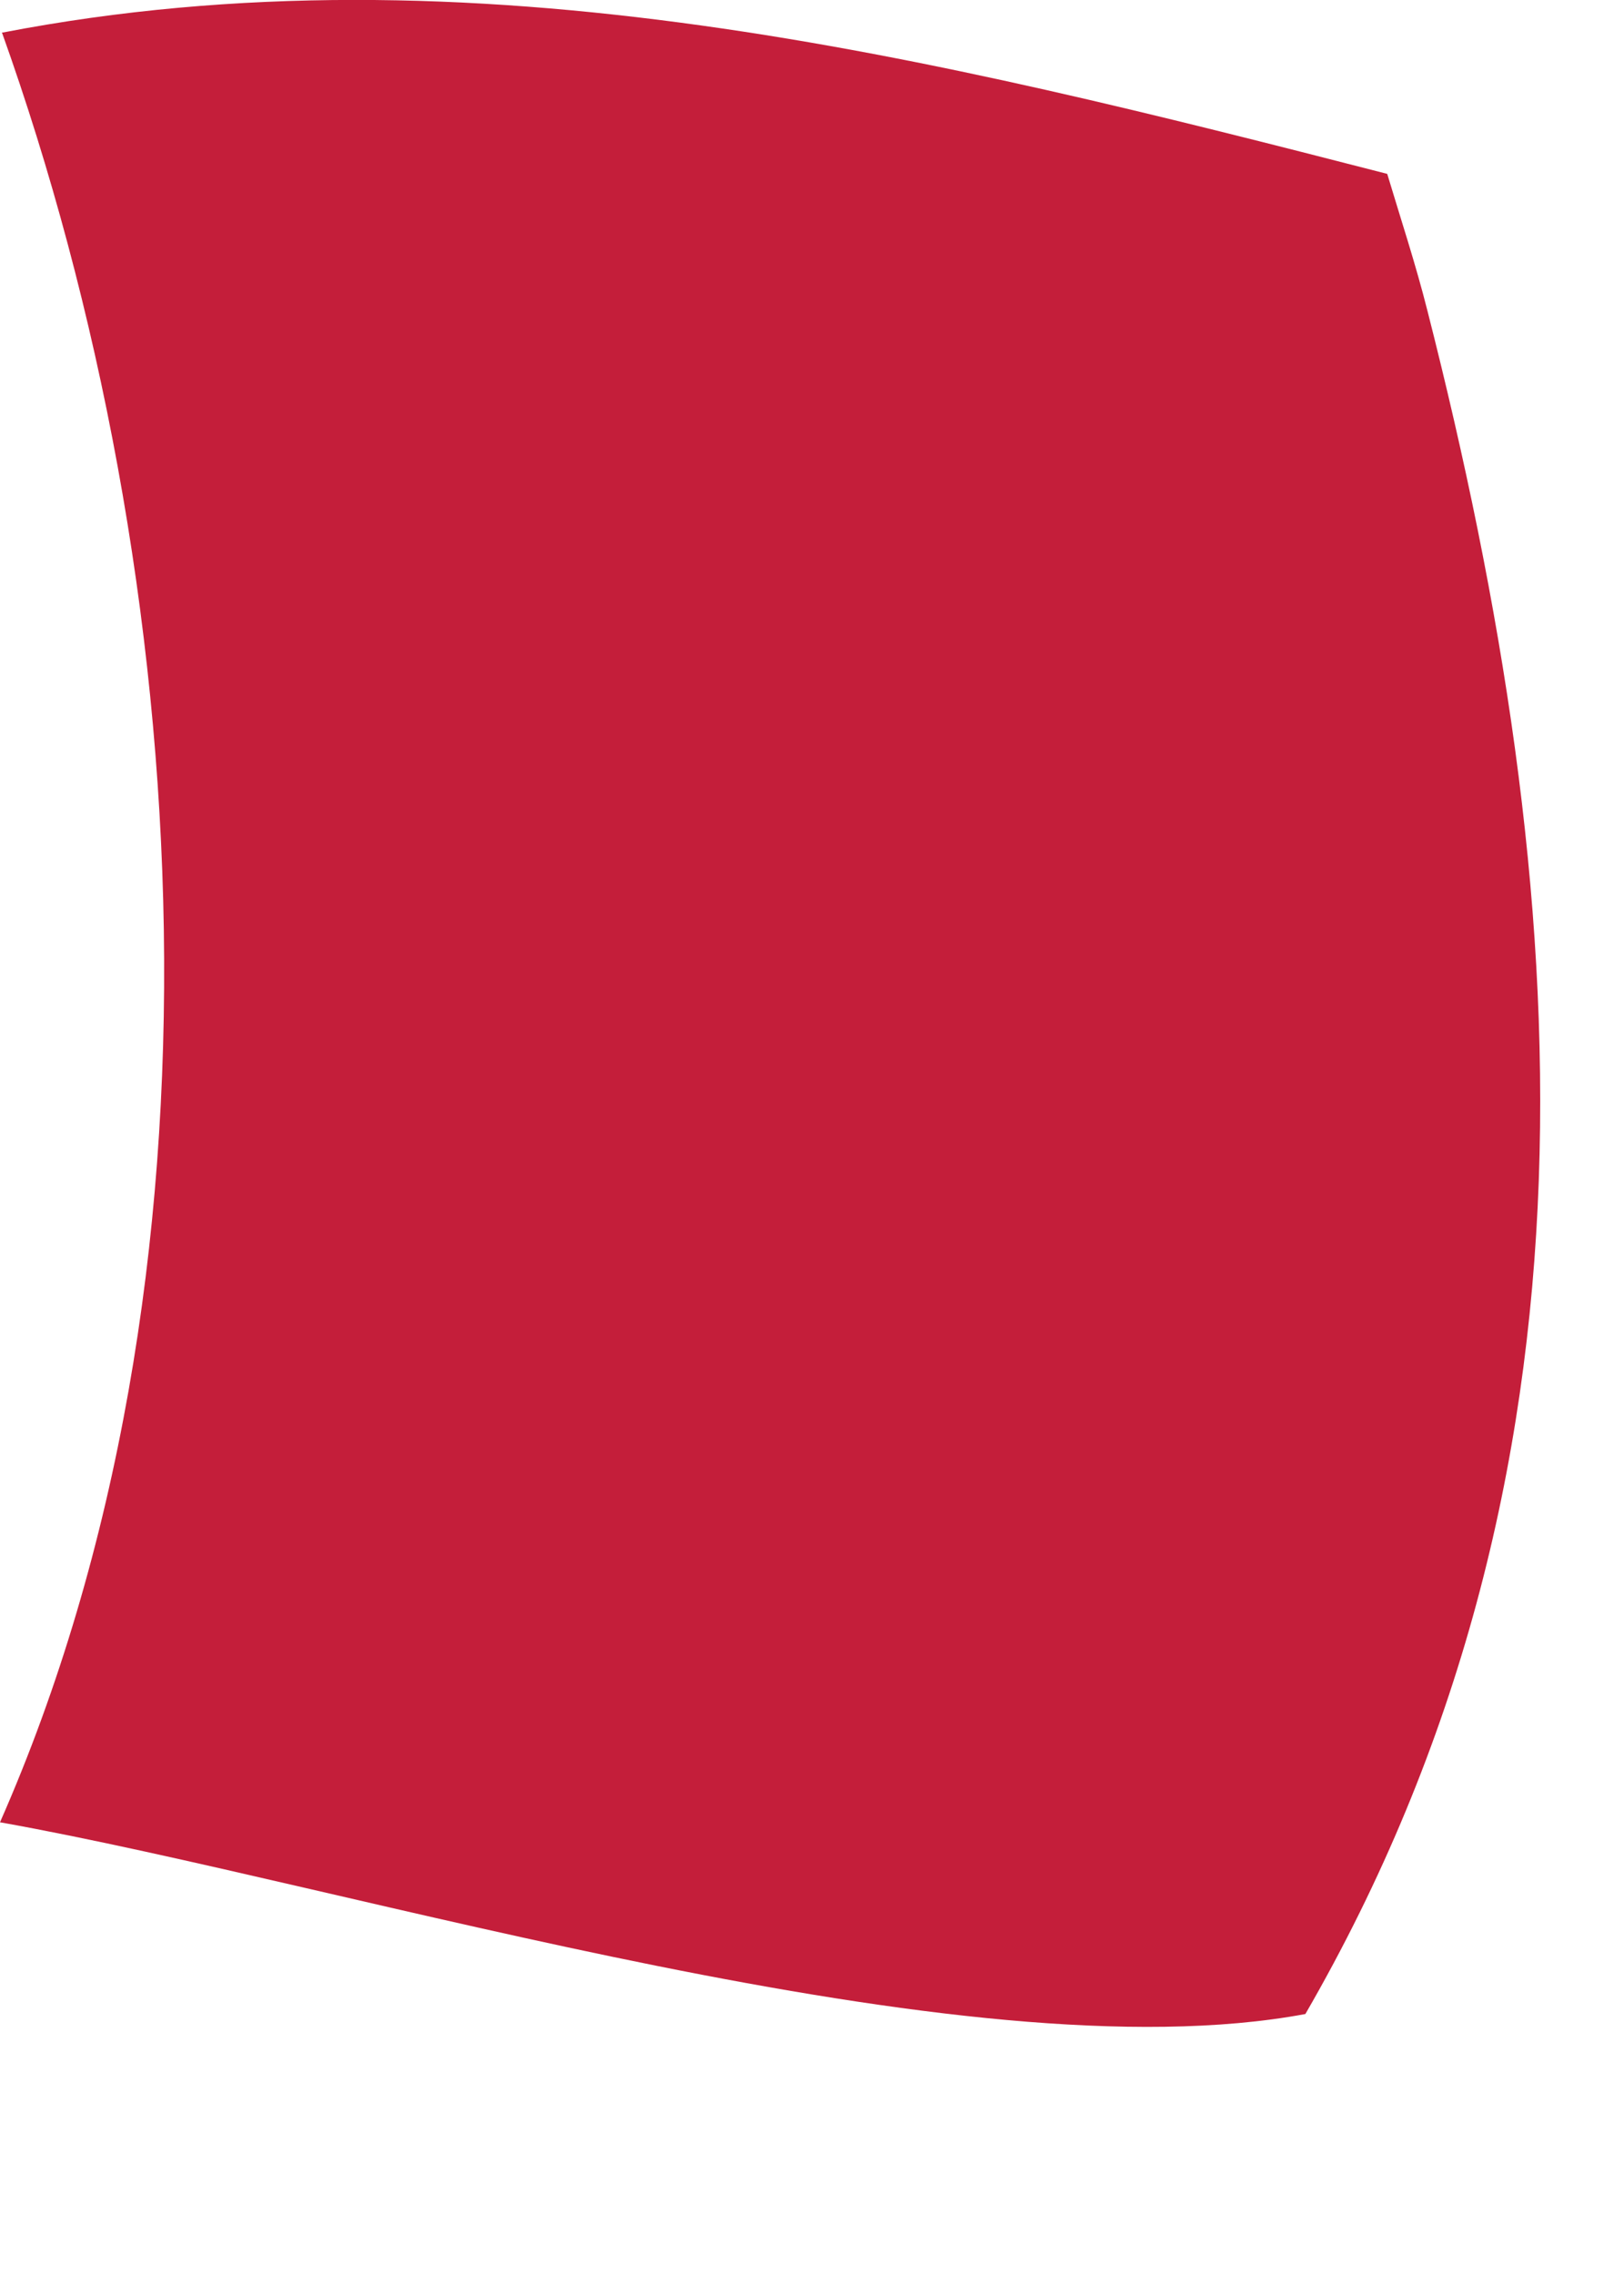 <?xml version="1.0" encoding="utf-8"?>
<svg xmlns="http://www.w3.org/2000/svg" fill="none" height="100%" overflow="visible" preserveAspectRatio="none" style="display: block;" viewBox="0 0 5 7" width="100%">
<path d="M0.009 0.1C1.455 -0.179 2.873 0.176 4.271 0.535C4.313 0.675 4.359 0.814 4.395 0.957C4.854 2.758 4.975 4.544 4.019 6.197C2.962 6.394 1.093 5.802 0 5.607C0.735 3.94 0.608 1.783 0.006 0.1H0.009Z" fill="#C41E3A" id="Vector"/>
</svg>
